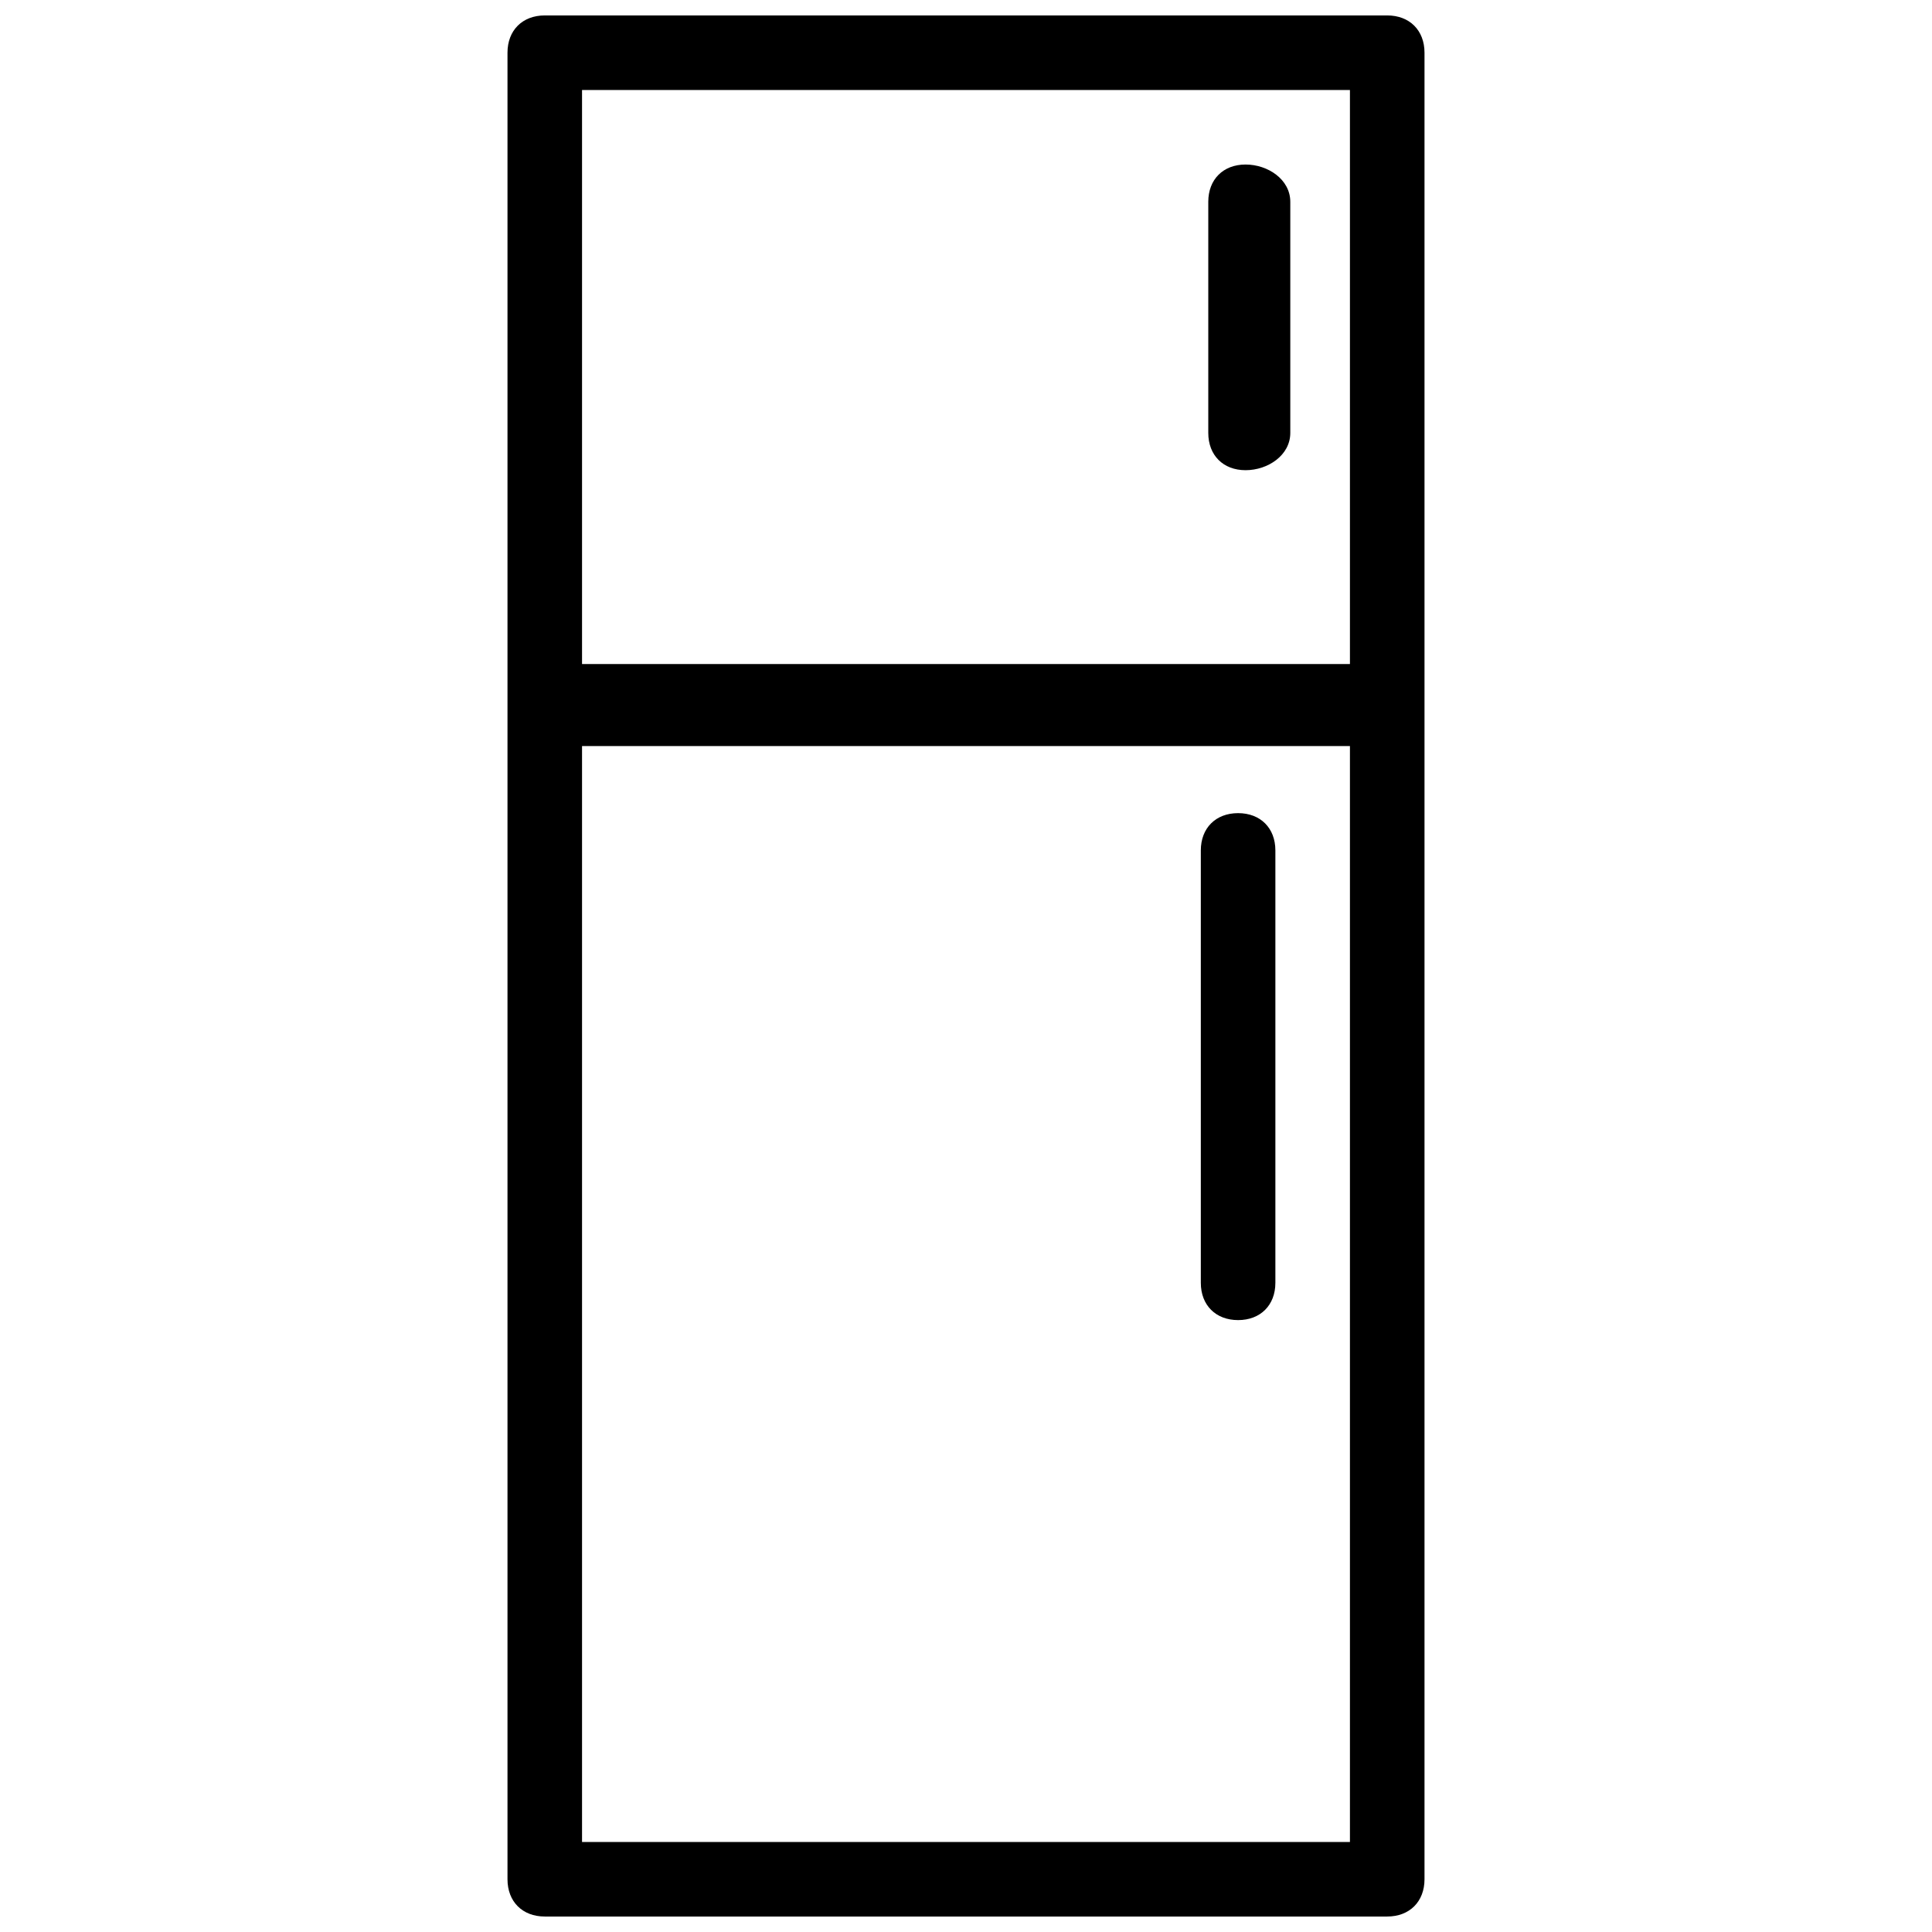 <?xml version="1.0" encoding="UTF-8"?>
<!-- Uploaded to: ICON Repo, www.svgrepo.com, Generator: ICON Repo Mixer Tools -->
<svg width="800px" height="800px" version="1.1" viewBox="144 144 512 512" xmlns="http://www.w3.org/2000/svg">
 <defs>
  <clipPath id="a">
   <path d="m278 148.09h244v503.81h-244z"/>
  </clipPath>
 </defs>
 <g clip-path="url(#a)">
  <path d="m288.37 148.09h223.26c5.926 0 9.879 3.953 9.879 9.879v484.05c0 5.926-3.953 9.879-9.879 9.879h-223.26c-5.926 0-9.879-3.953-9.879-9.879v-484.05c0-5.926 3.953-9.879 9.879-9.879zm173.86 221.28c0-5.926 3.953-9.879 9.879-9.879s9.879 3.953 9.879 9.879v114.59c0 5.926-3.953 9.879-9.879 9.879s-9.879-3.953-9.879-9.879zm1.977-171.89c0-5.926 3.953-9.879 9.879-9.879 5.926 0 11.855 3.953 11.855 9.879v61.246c0 5.926-5.926 9.879-11.855 9.879-5.926 0-9.879-3.953-9.879-9.879zm-165.96 122.5h203.5v-152.13h-203.5zm203.5 21.734h-203.5v290.43h203.5z"/>
 </g>
</svg>